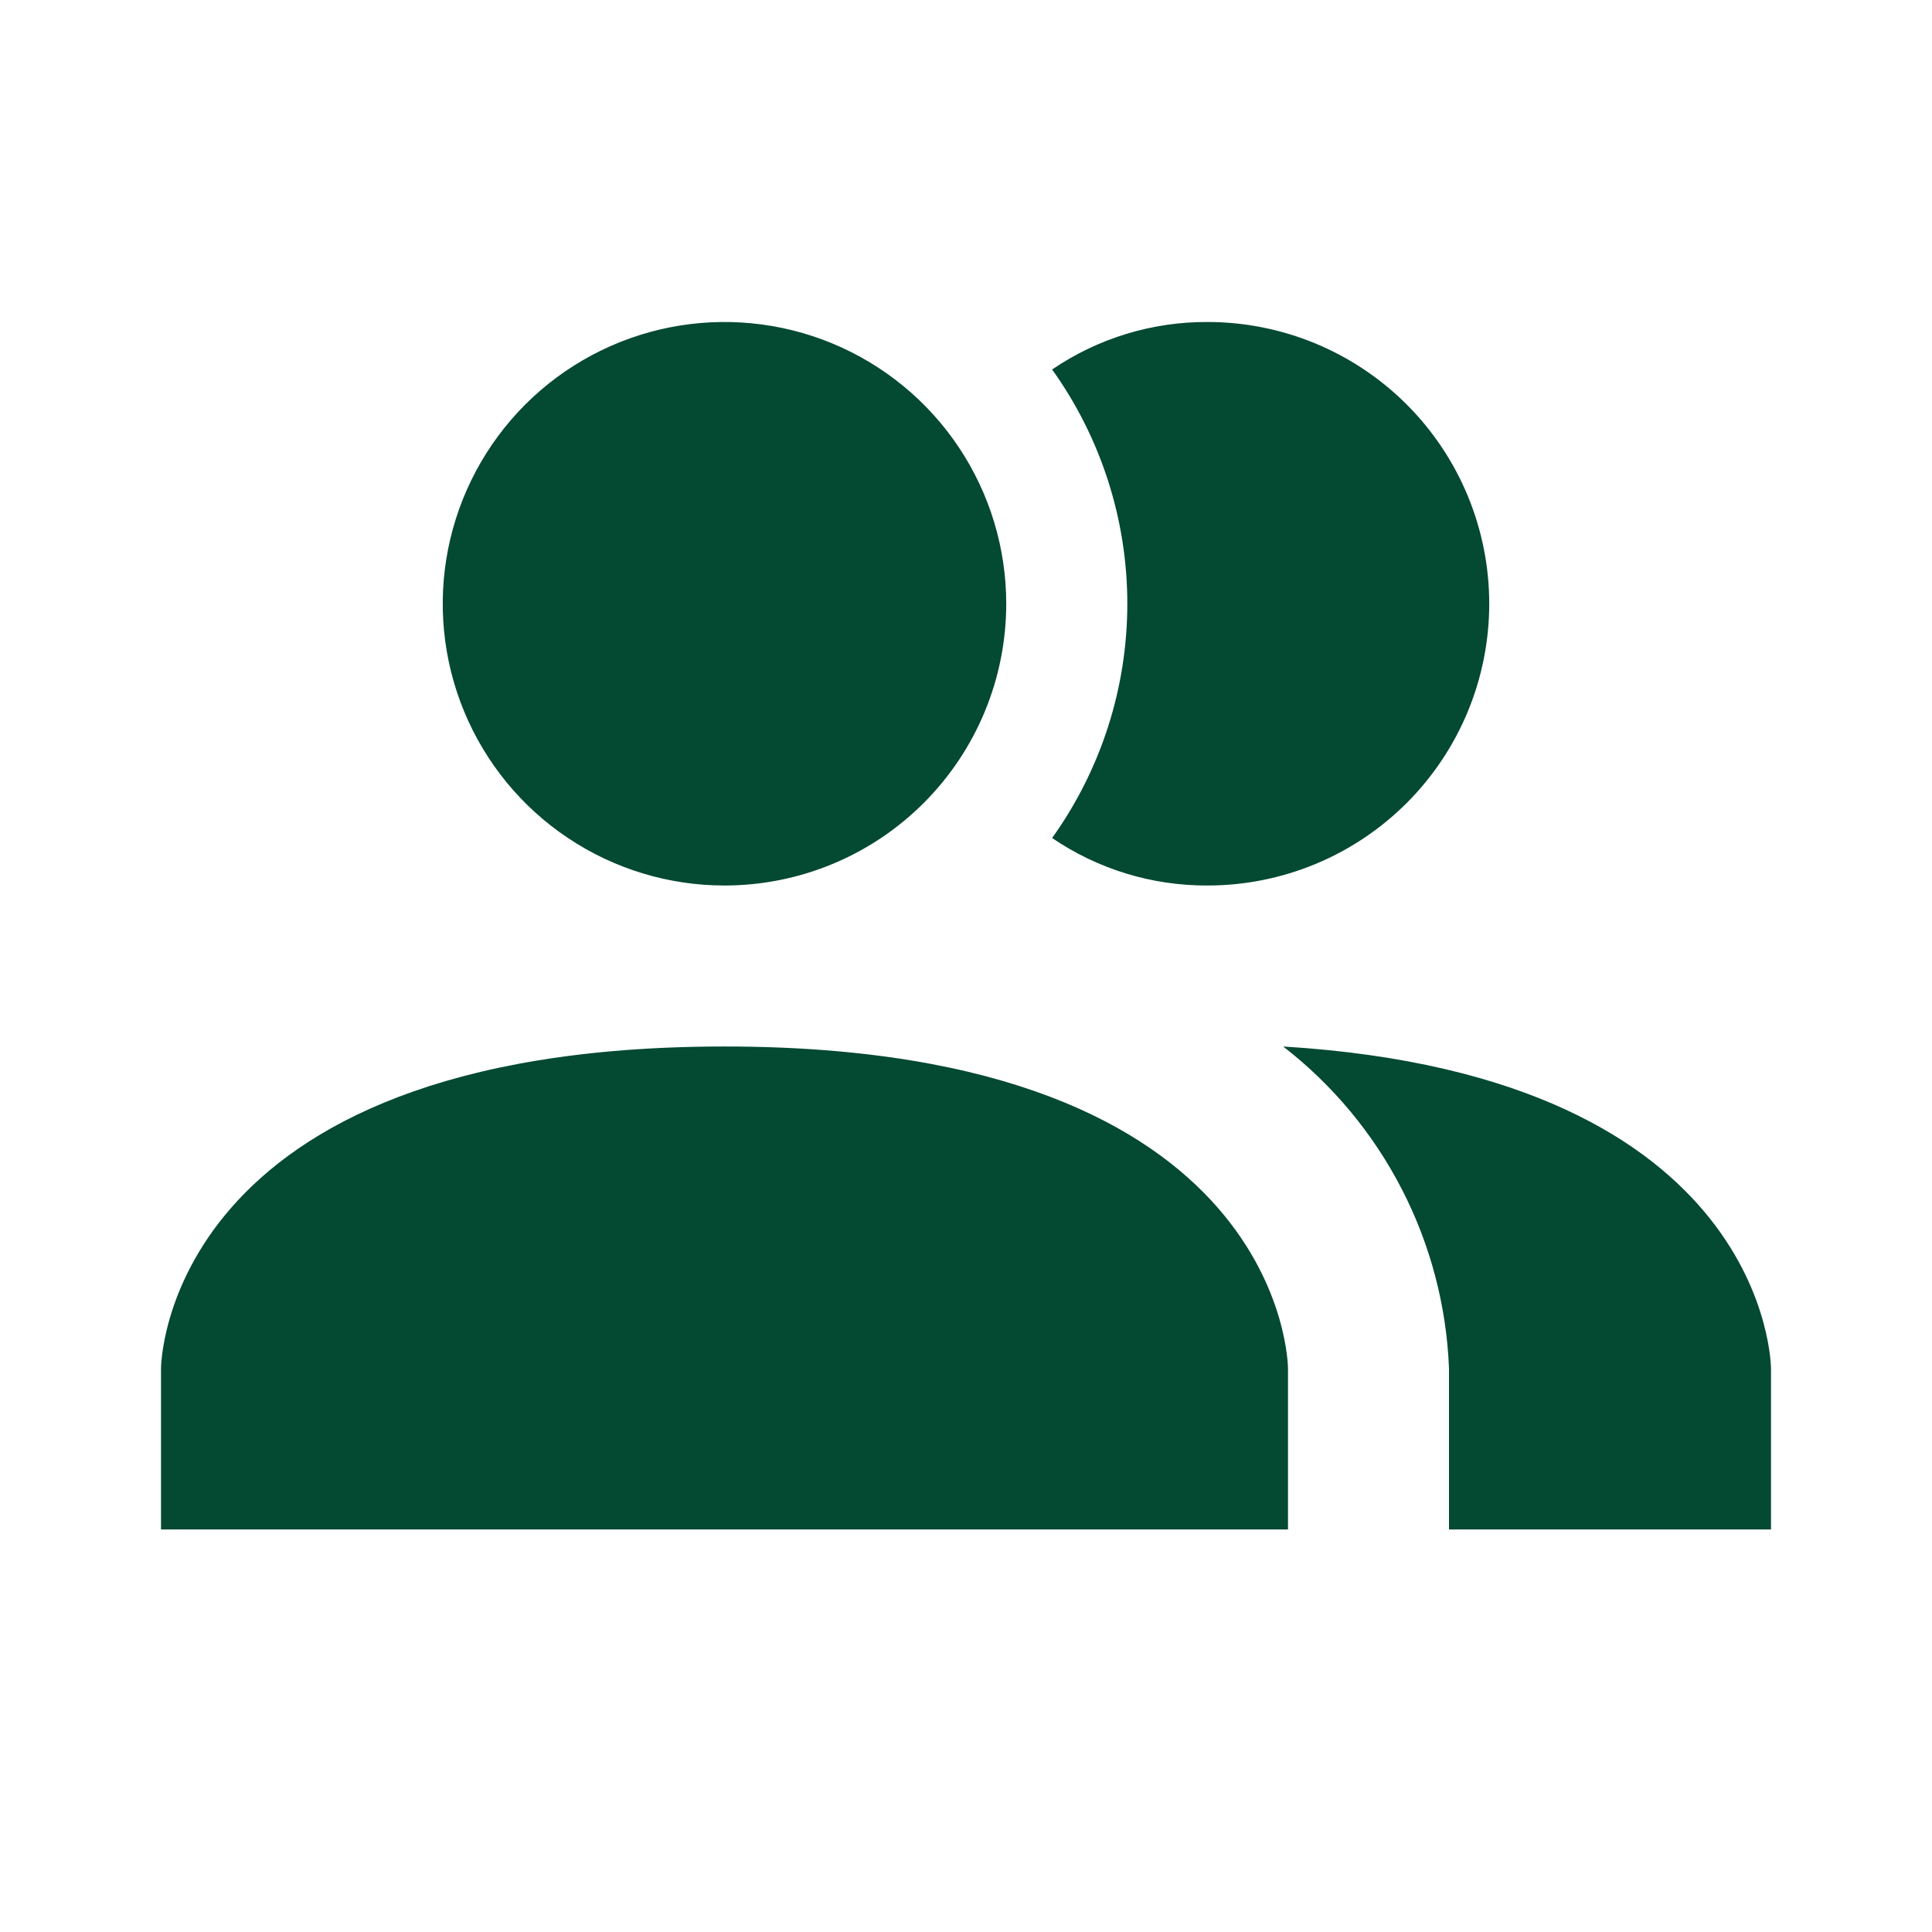 <svg width="80" height="80" viewBox="0 0 80 80" fill="none" xmlns="http://www.w3.org/2000/svg">
<path d="M53.333 56.667V63.333H6.667V56.667C6.667 56.667 6.667 43.333 30 43.333C53.333 43.333 53.333 56.667 53.333 56.667ZM41.666 25C41.666 22.693 40.982 20.437 39.7 18.518C38.418 16.6 36.596 15.104 34.465 14.221C32.333 13.338 29.987 13.107 27.724 13.557C25.461 14.008 23.382 15.119 21.75 16.75C20.119 18.382 19.008 20.461 18.557 22.724C18.107 24.987 18.338 27.333 19.221 29.465C20.104 31.596 21.6 33.419 23.518 34.7C25.437 35.983 27.692 36.667 30 36.667C33.094 36.667 36.062 35.438 38.249 33.25C40.437 31.062 41.666 28.094 41.666 25ZM53.133 43.333C55.182 44.919 56.859 46.935 58.045 49.238C59.232 51.542 59.899 54.078 60 56.667V63.333H73.333V56.667C73.333 56.667 73.333 44.567 53.133 43.333ZM50 13.333C47.706 13.323 45.462 14.008 43.566 15.3C45.591 18.129 46.68 21.521 46.68 25C46.68 28.479 45.591 31.871 43.566 34.7C45.462 35.992 47.706 36.677 50 36.667C53.094 36.667 56.062 35.438 58.249 33.25C60.437 31.062 61.666 28.094 61.666 25C61.666 21.906 60.437 18.938 58.249 16.75C56.062 14.562 53.094 13.333 50 13.333Z" fill="#044932"/>
</svg>
